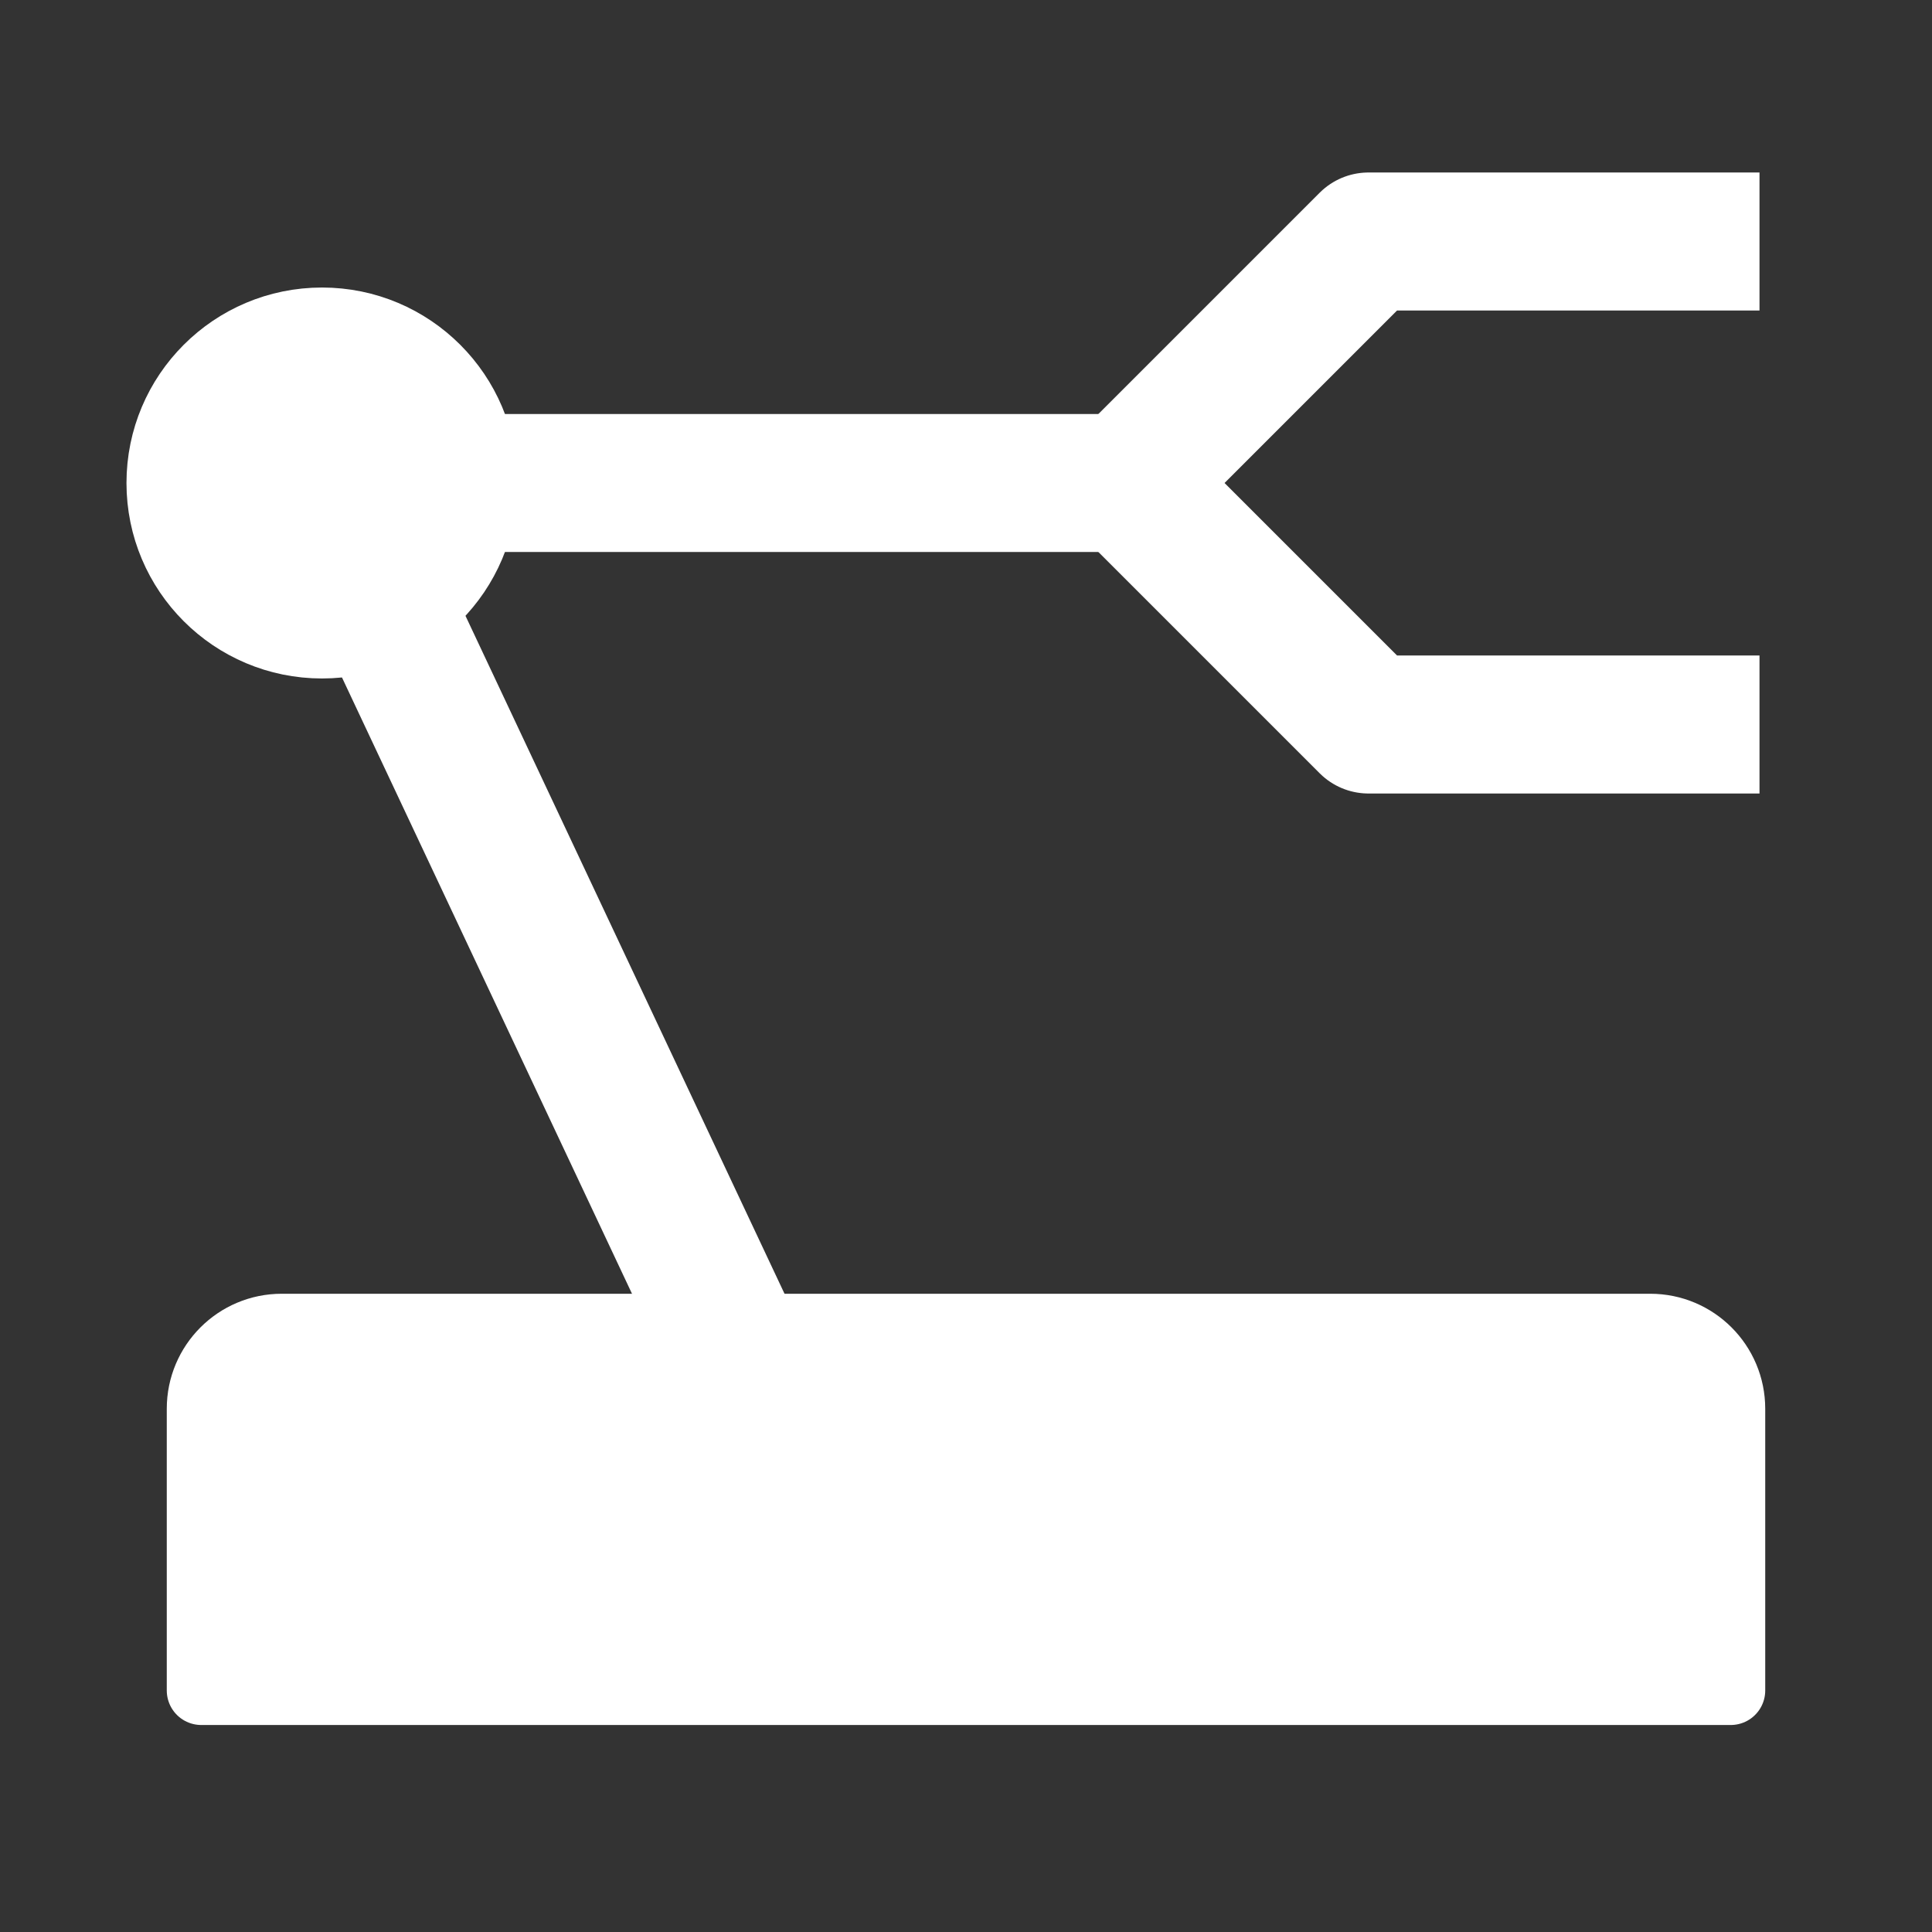 <?xml version="1.0" encoding="UTF-8"?> <svg xmlns="http://www.w3.org/2000/svg" width="28" height="28" viewBox="0 0 28 28" fill="none"><rect x="0" y="0" width="28" height="28" fill="#333333" stroke="none"/><path d="M2.917 20.417C2.917 19.772 3.439 19.25 4.083 19.25H23.917C24.561 19.25 25.083 19.772 25.083 20.417V24.5H2.917V20.417Z" fill="white" stroke="white" stroke-linecap="round" stroke-linejoin="round"></path><path d="M24.5 10.5H19.833L16.333 7L19.833 3.5H24.5" stroke="white" stroke-width="2" stroke-linecap="square" stroke-linejoin="round"></path><path d="M4.667 9.333C5.955 9.333 7 8.289 7 7C7 5.711 5.955 4.667 4.667 4.667C3.378 4.667 2.333 5.711 2.333 7C2.333 8.289 3.378 9.333 4.667 9.333Z" fill="white" stroke="white"></path><path d="M7 7H16.333" stroke="white" stroke-width="2" stroke-linecap="round" stroke-linejoin="round"></path><path d="M5.833 9.333L10.5 19.25" stroke="white" stroke-width="2" stroke-linecap="round" stroke-linejoin="round"></path></svg> 